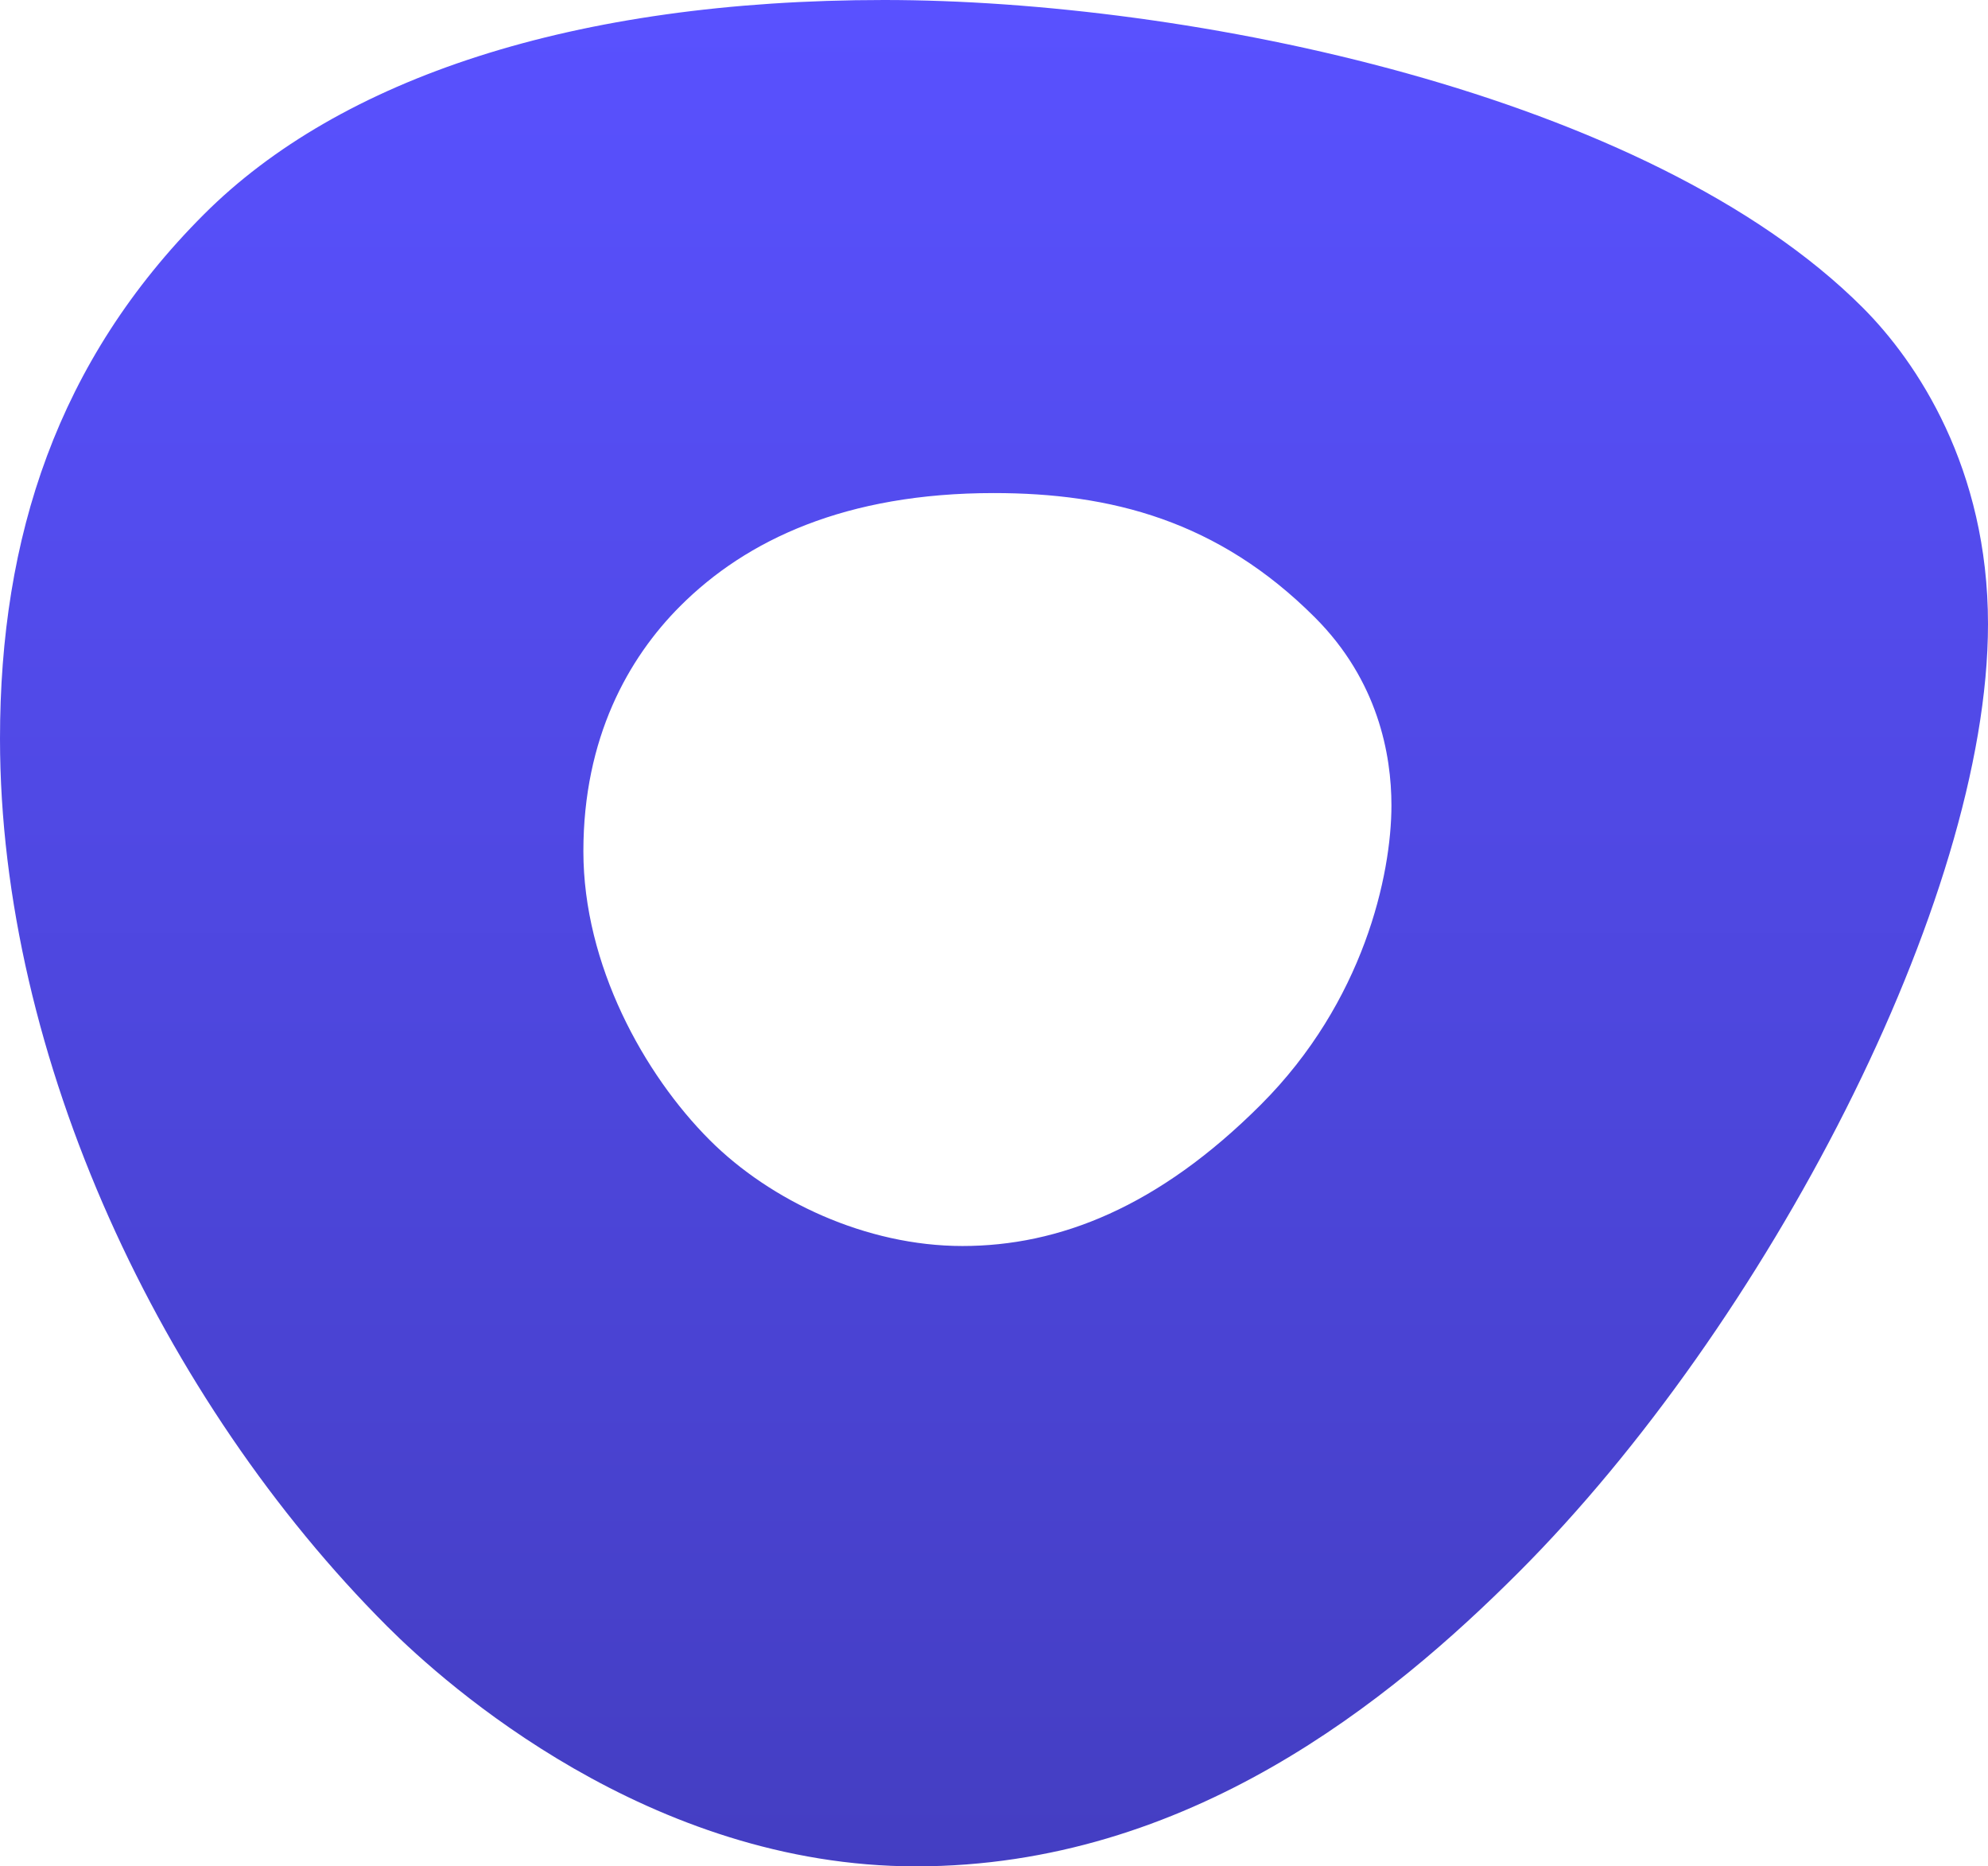<svg xmlns="http://www.w3.org/2000/svg" viewBox="0 0 700 657" height="657" width="700"><title>Combined Shape</title><defs><linearGradient id="a" y2="0%" x2="50%" y1="100%" x1="50%"><stop offset="0%" stop-color="#443EC2"></stop><stop offset="100%" stop-color="#5951FF"></stop></linearGradient></defs><path fill-rule="evenodd" fill="url(#a)" transform="translate(-74 -91)" d="M385.29 91c107.214 0 269.196 32.877 344.594 108.283C749.008 218.407 774 255.83 774 310.668c0 97.517-78.56 247.113-165.311 333.872-44.843 44.843-116.185 103.466-212.152 103.466-93.794 0-165.443-63.73-186.186-84.474C130.905 584.078 74 463.478 74 351.017c0-70.922 20.218-132.978 71.815-184.566C193.61 118.656 275.972 91 385.29 91zm132.706 388.833c36.196-36.205 45.946-80.803 45.946-105.34 0-17.8-4.695-43.896-26.946-66.138-34.147-34.147-71.938-43.783-113.066-43.783-52.096 0-87.093 16.46-110.42 39.788-18.283 18.283-34.095 46.394-34.095 86.322 0 39.911 21.296 78.464 44.492 101.66 21.41 21.402 55.075 37.284 88.985 37.284 33.92 0 68.907-13.587 105.104-49.793z"></path></svg>